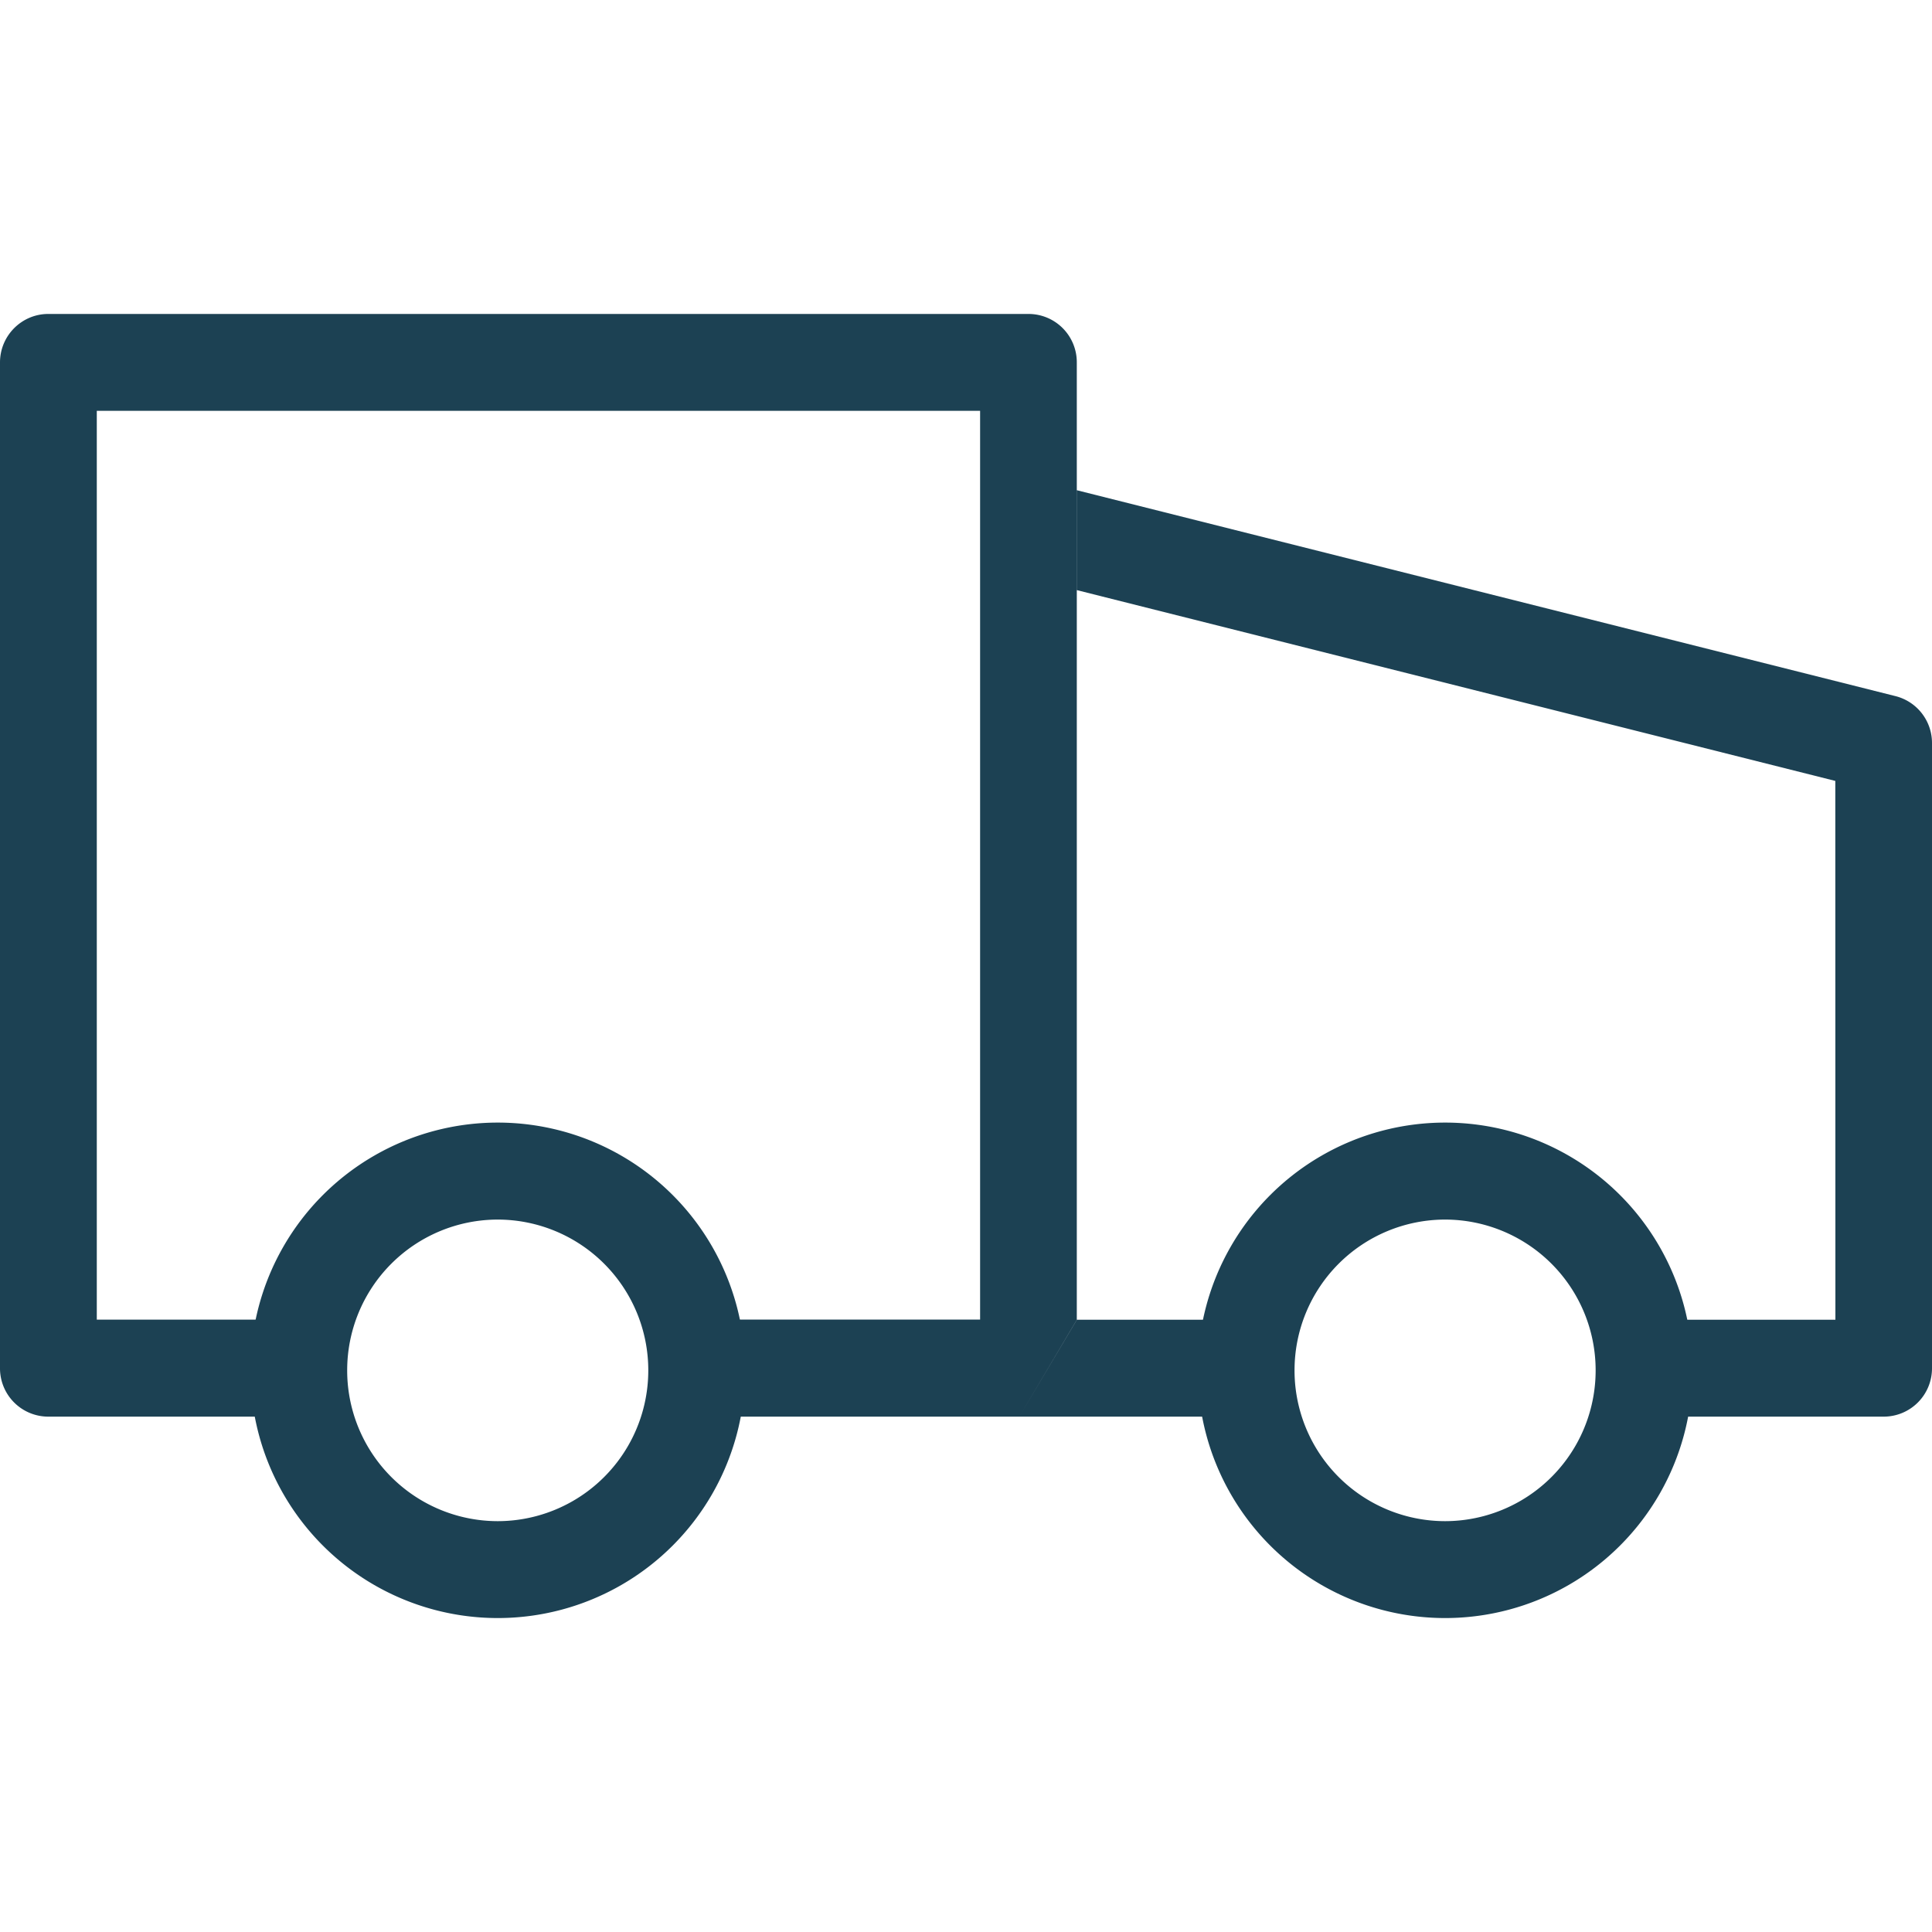 <svg xmlns="http://www.w3.org/2000/svg" class="icon icon-accordion icon-truck" viewBox="0 0 20 20" fill="#1C4153">
  <path d="M0 3.752c0-.277.224-.502.5-.502h10.147a.5.5 0 0 1 .5.502v9.91l-.595 1.003H7.223V13.66h2.923V4.253H1.002v9.408h1.682v1.004H.501A.5.5 0 0 1 0 14.163zm18.999 4.332-7.851-1.975V5.075l8.473 2.131a.5.5 0 0 1 .379.487v6.47a.5.5 0 0 1-.5.502h-2.193v-1.003H19zm-7.851 5.578h2.196v1.003h-2.792z"/>
  <path d="M7.713 14.185a2.56 2.56 0 0 1-2.56 2.565 2.56 2.56 0 0 1-2.56-2.565 2.56 2.56 0 0 1 2.56-2.564 2.56 2.56 0 0 1 2.56 2.564m-2.56 1.562a1.56 1.56 0 0 0 1.558-1.562 1.56 1.56 0 0 0-1.559-1.56 1.56 1.56 0 0 0-1.558 1.56 1.56 1.56 0 0 0 1.558 1.562m12.368-1.562a2.56 2.56 0 0 1-2.56 2.565 2.56 2.56 0 0 1-2.56-2.565 2.56 2.56 0 0 1 2.56-2.564 2.56 2.56 0 0 1 2.56 2.564m-2.56 1.562a1.56 1.56 0 0 0 1.558-1.562 1.56 1.56 0 0 0-1.559-1.56 1.56 1.56 0 0 0-1.558 1.56 1.56 1.56 0 0 0 1.558 1.562"/>
</svg>
